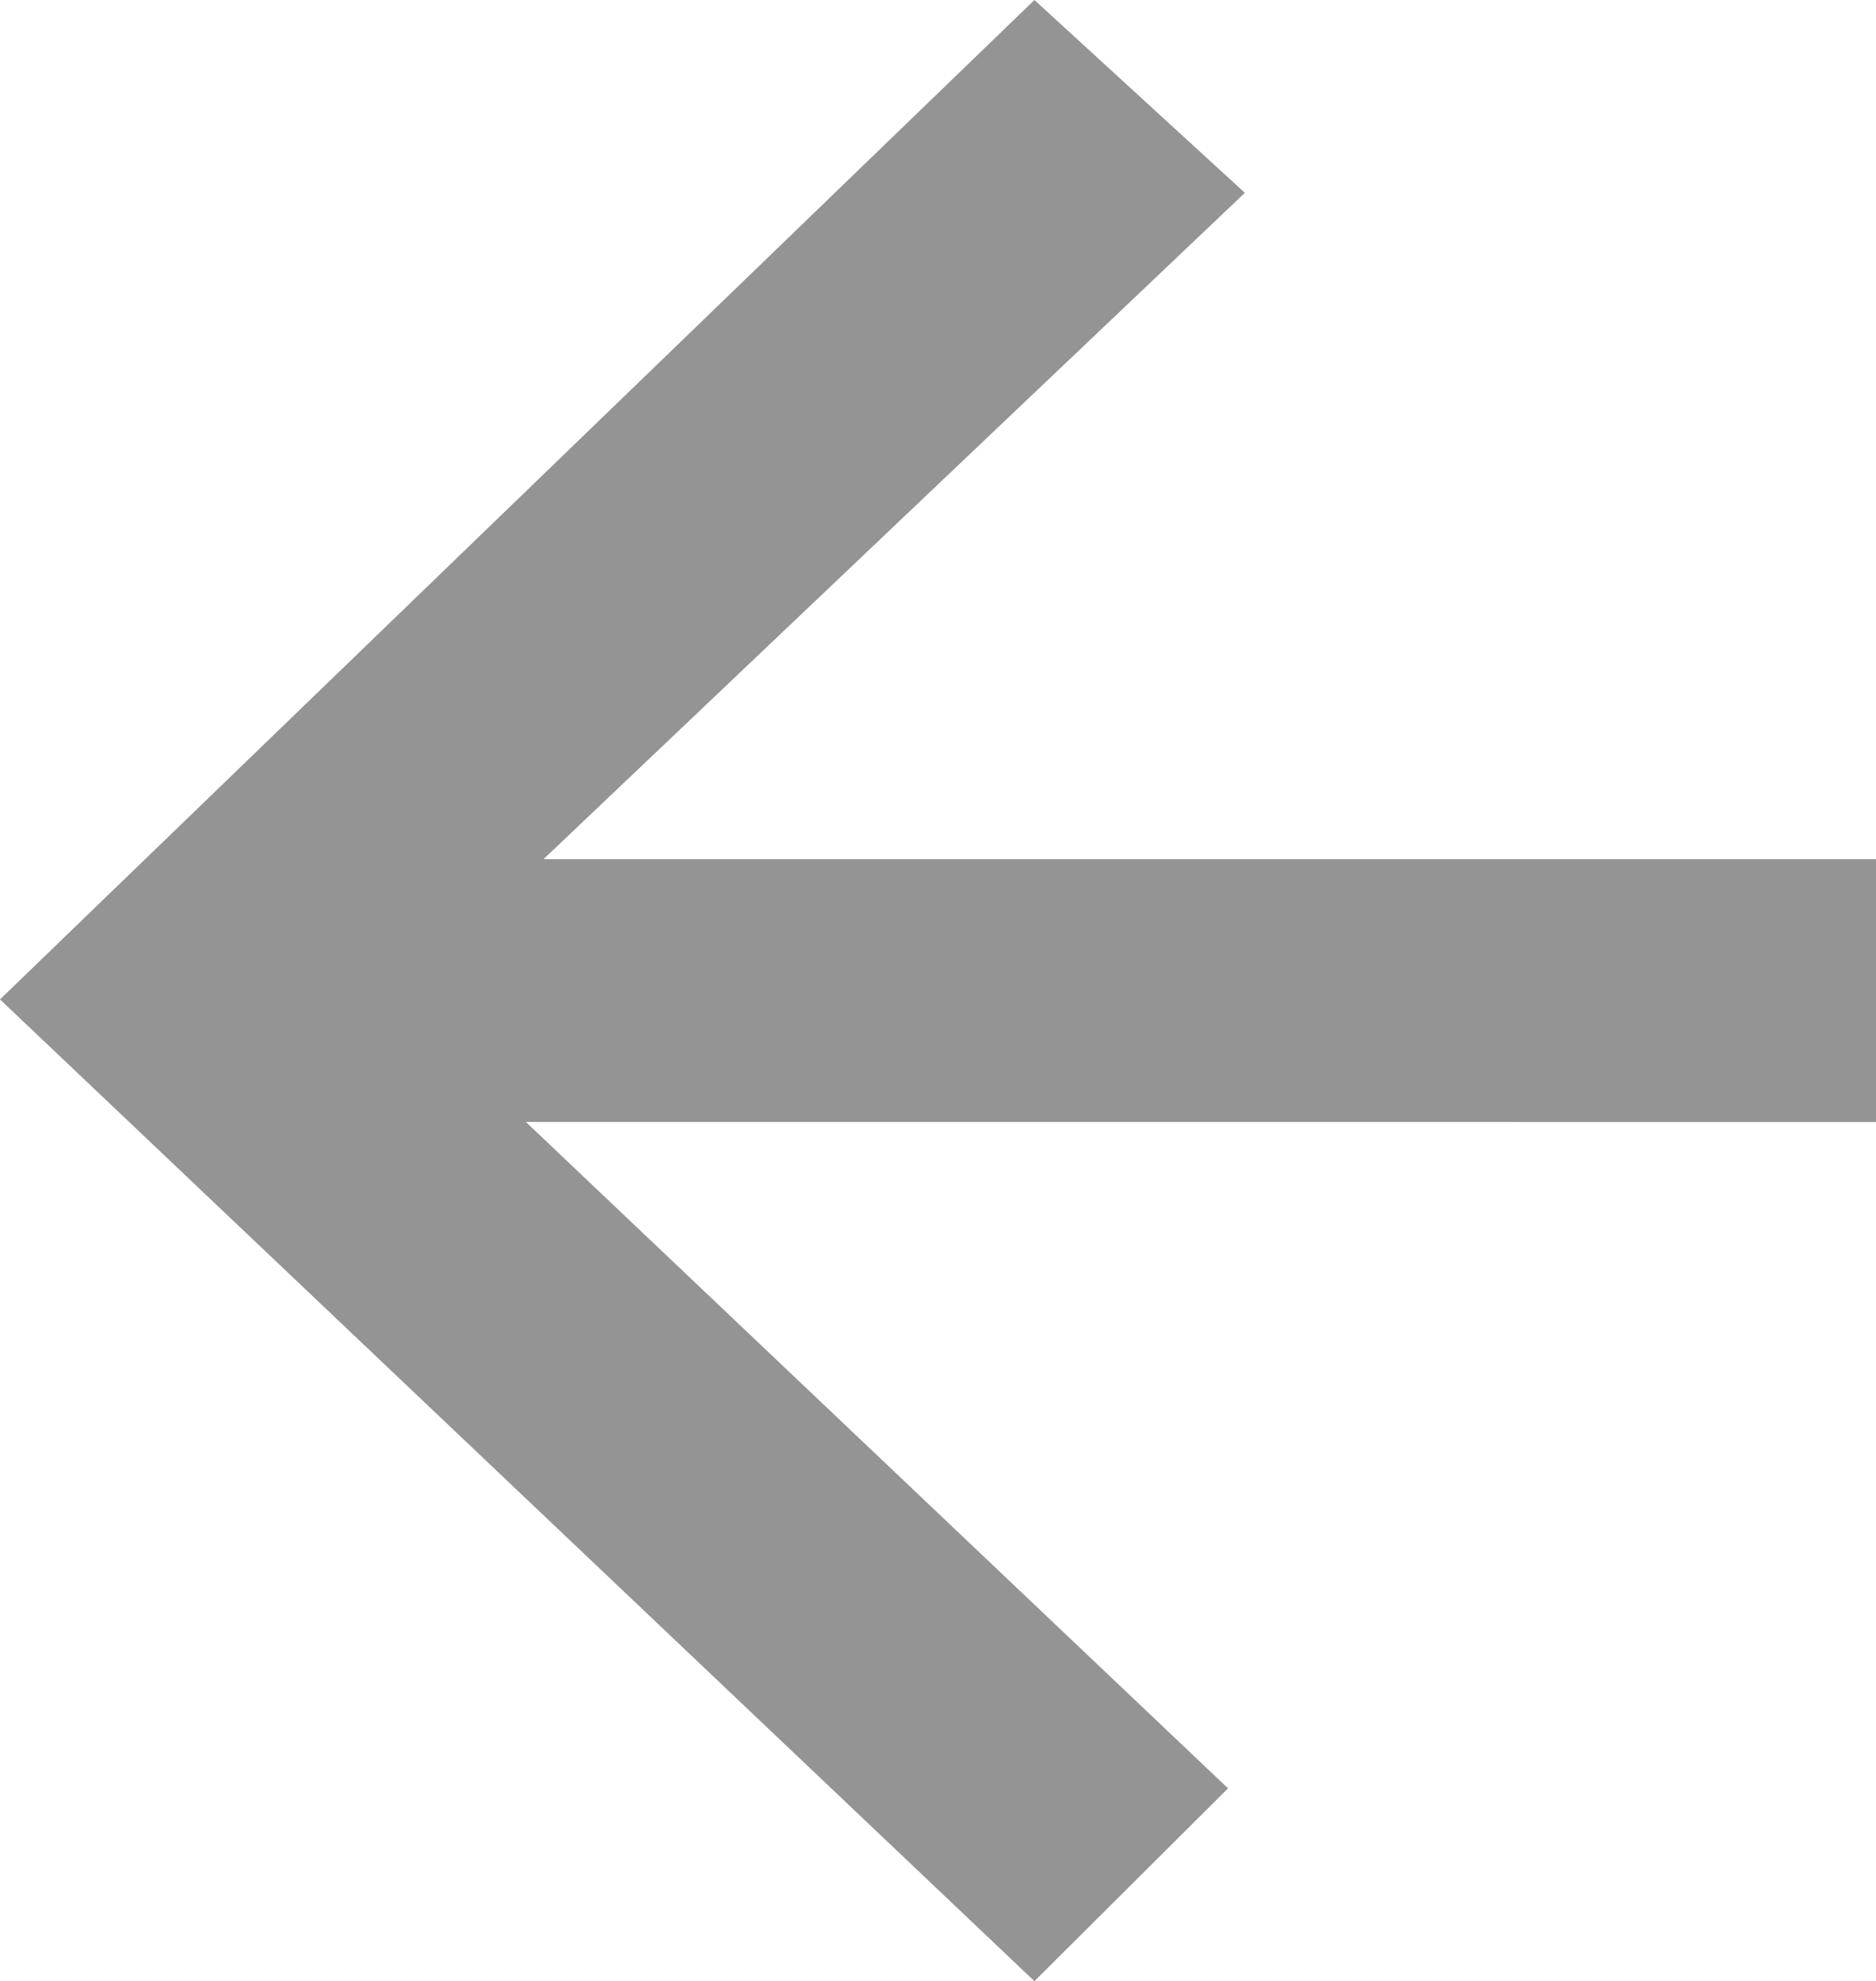 <svg xmlns="http://www.w3.org/2000/svg" viewBox="0 0 7.238 7.644">
    <defs>
        <style>
            .cls-1{opacity:.42}
        </style>
    </defs>
    <g id="left-arrow-icon" class="cls-1" transform="rotate(180 3.619 3.822)">
        <g id="Group_25" data-name="Group 25">
            <path id="Path_13" d="M3.247 0L2.5.744l2.709 2.571H0v1.014h5.141L2.435 6.9l.812.744 3.991-3.856z" data-name="Path 13"/>
        </g>
    </g>
</svg>
